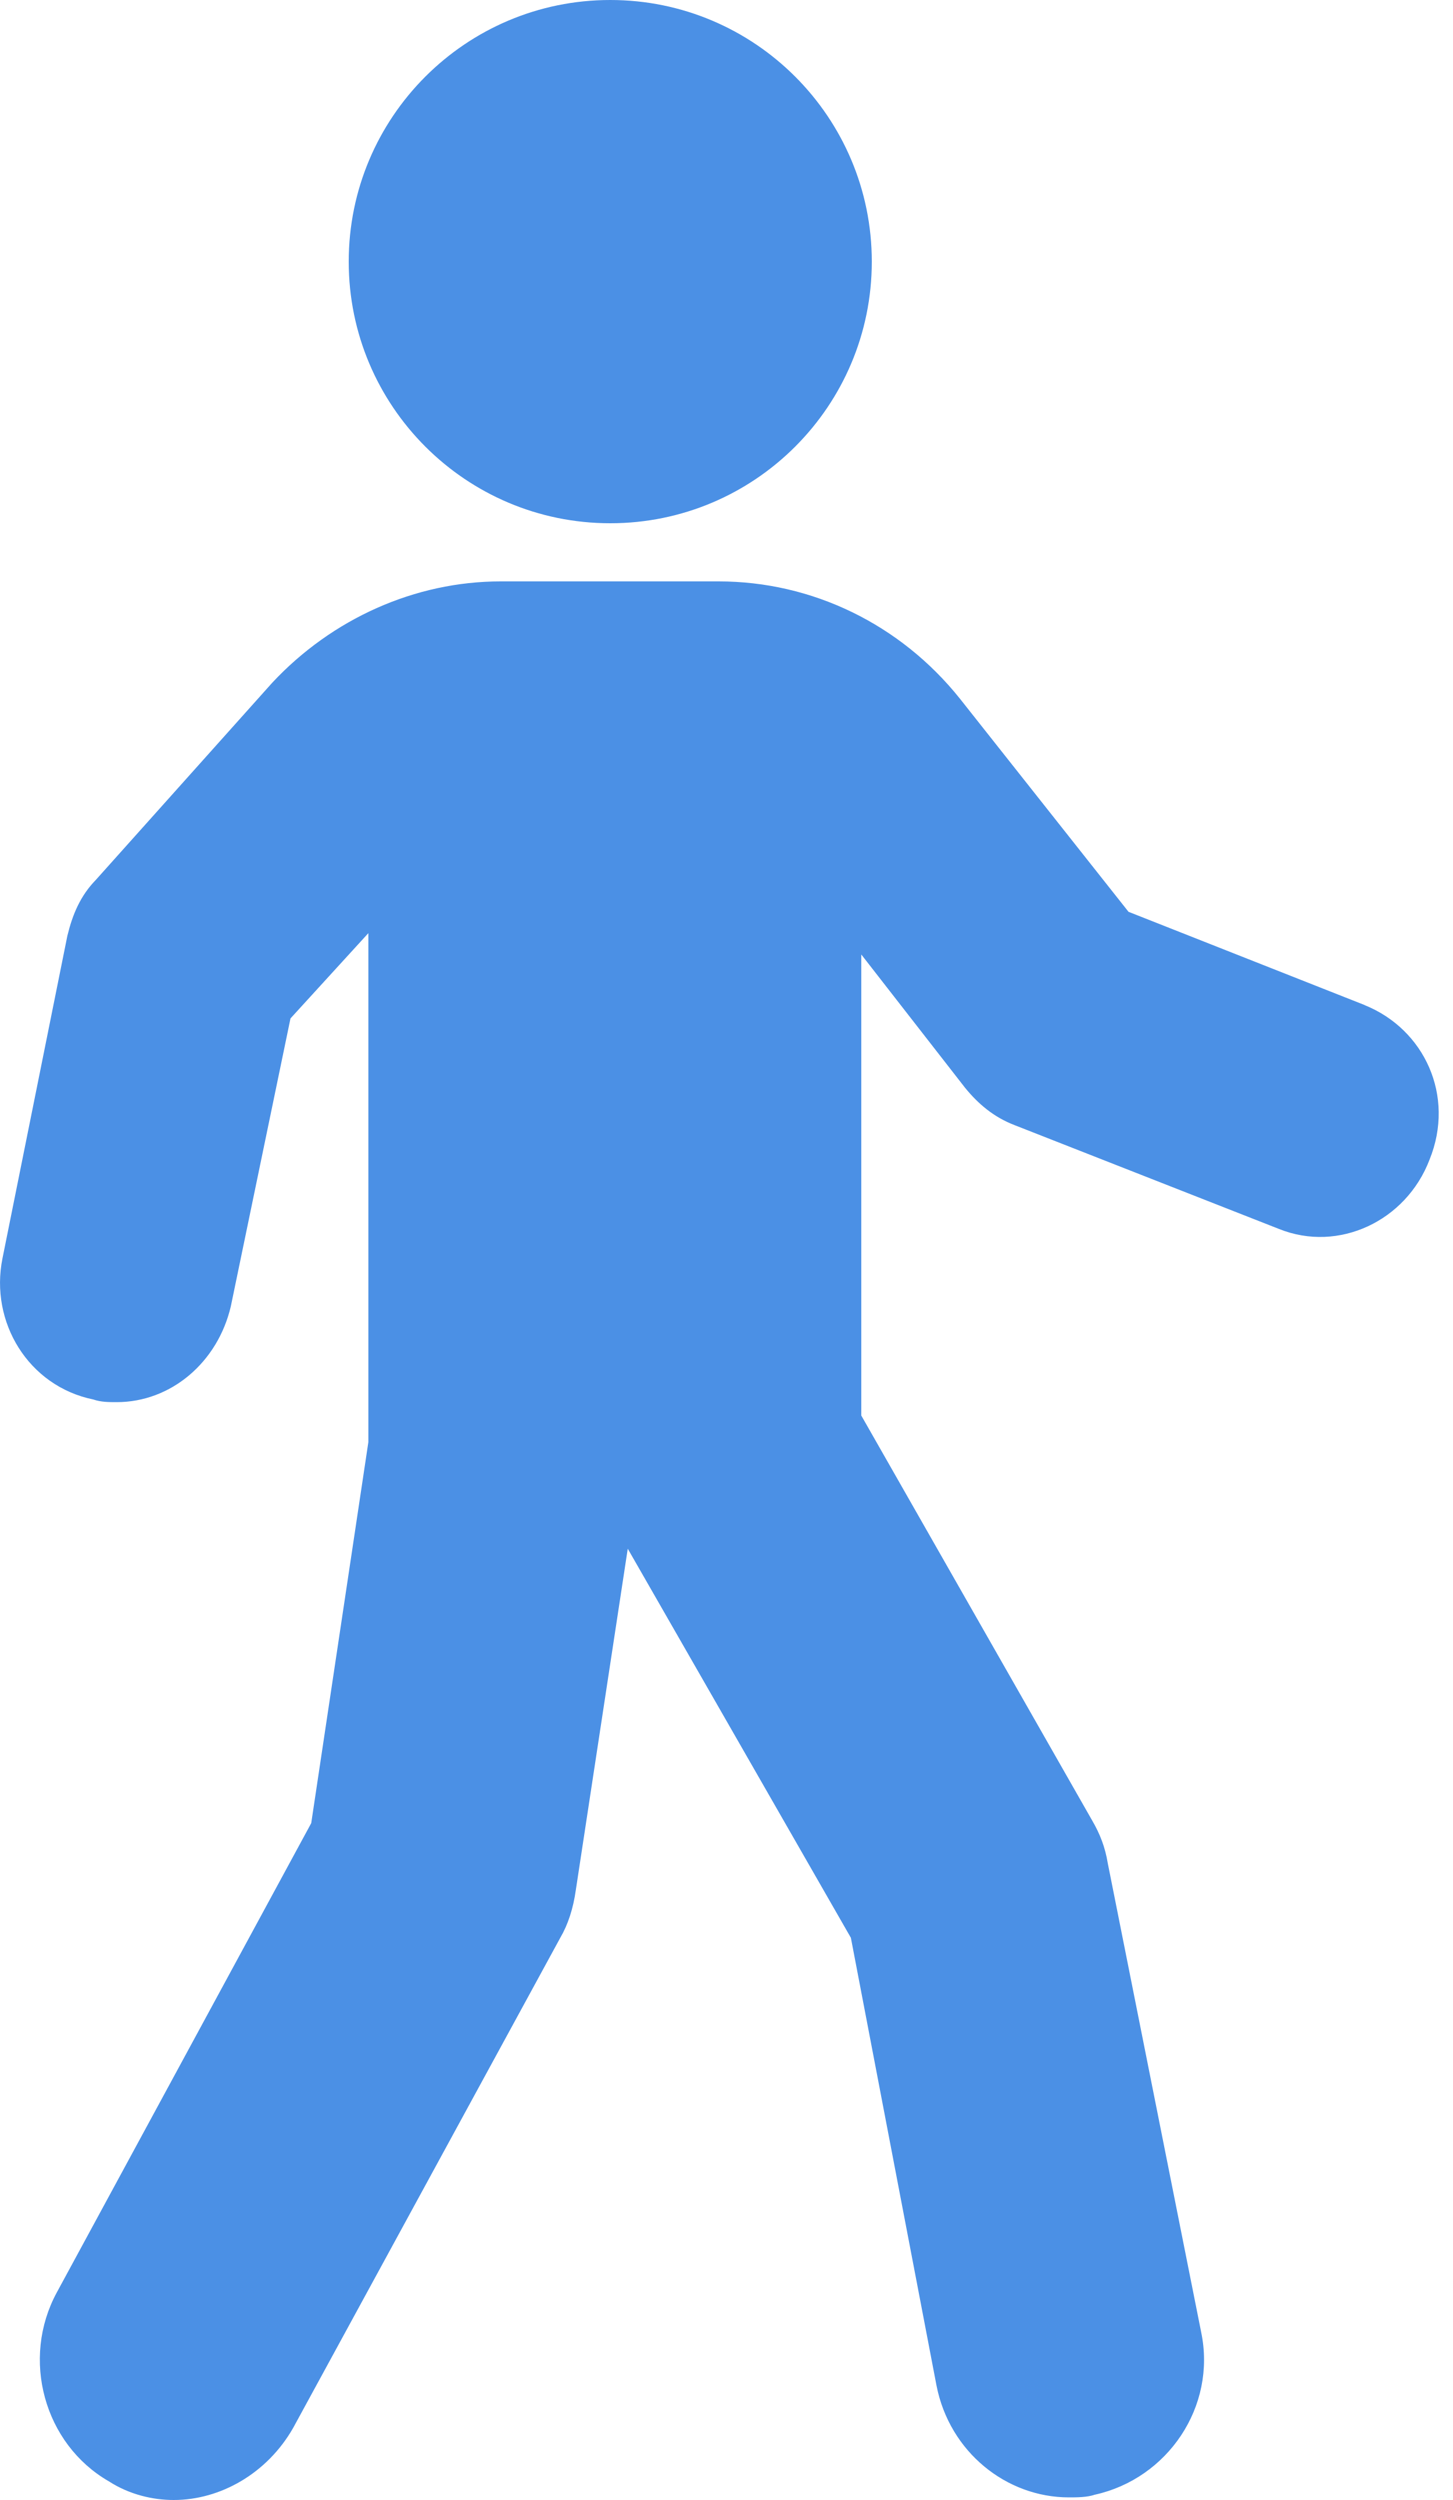 <?xml version="1.0" encoding="UTF-8"?>
<svg width="25" height="43" viewBox="0 0 25 43" fill="none" xmlns="http://www.w3.org/2000/svg">
<path fill-rule="evenodd" clip-rule="evenodd" d="M10.5 0C12.985 0 15 2.015 15 4.5C15 6.985 12.985 9 10.5 9C8.015 9 6 6.985 6 4.5C6 2.015 8.015 0 10.5 0Z" fill="#4B90E5"/>
<path fill-rule="evenodd" clip-rule="evenodd" d="M23.48 17.287L19.417 15.683L16.516 12.017C15.489 10.733 13.97 10 12.364 10H8.614C7.141 10 5.713 10.642 4.685 11.742L1.65 15.133C1.382 15.408 1.248 15.729 1.159 16.096L0.043 21.642C-0.18 22.742 0.489 23.842 1.605 24.071C1.739 24.117 1.873 24.117 2.007 24.117C2.945 24.117 3.748 23.429 3.972 22.467L4.998 17.517L6.338 16.05V24.804L5.355 31.358L0.98 39.425C0.355 40.571 0.757 42.037 1.873 42.679C2.23 42.909 2.633 43 2.989 43C3.793 43 4.597 42.542 5.043 41.762L9.64 33.33C9.774 33.101 9.863 32.826 9.908 32.505L10.801 26.638L14.64 33.33L16.113 41.03C16.337 42.176 17.318 42.955 18.39 42.955C18.524 42.955 18.703 42.955 18.837 42.909C20.087 42.634 20.935 41.397 20.667 40.113L19.06 32.047C19.015 31.772 18.926 31.543 18.792 31.313L14.819 24.347V16.417L16.604 18.709C16.828 18.984 17.095 19.213 17.453 19.351L22.006 21.138C23.033 21.551 24.194 21.001 24.596 19.947C25.042 18.847 24.506 17.701 23.479 17.288" fill="#4B90E5"/>
</svg>
